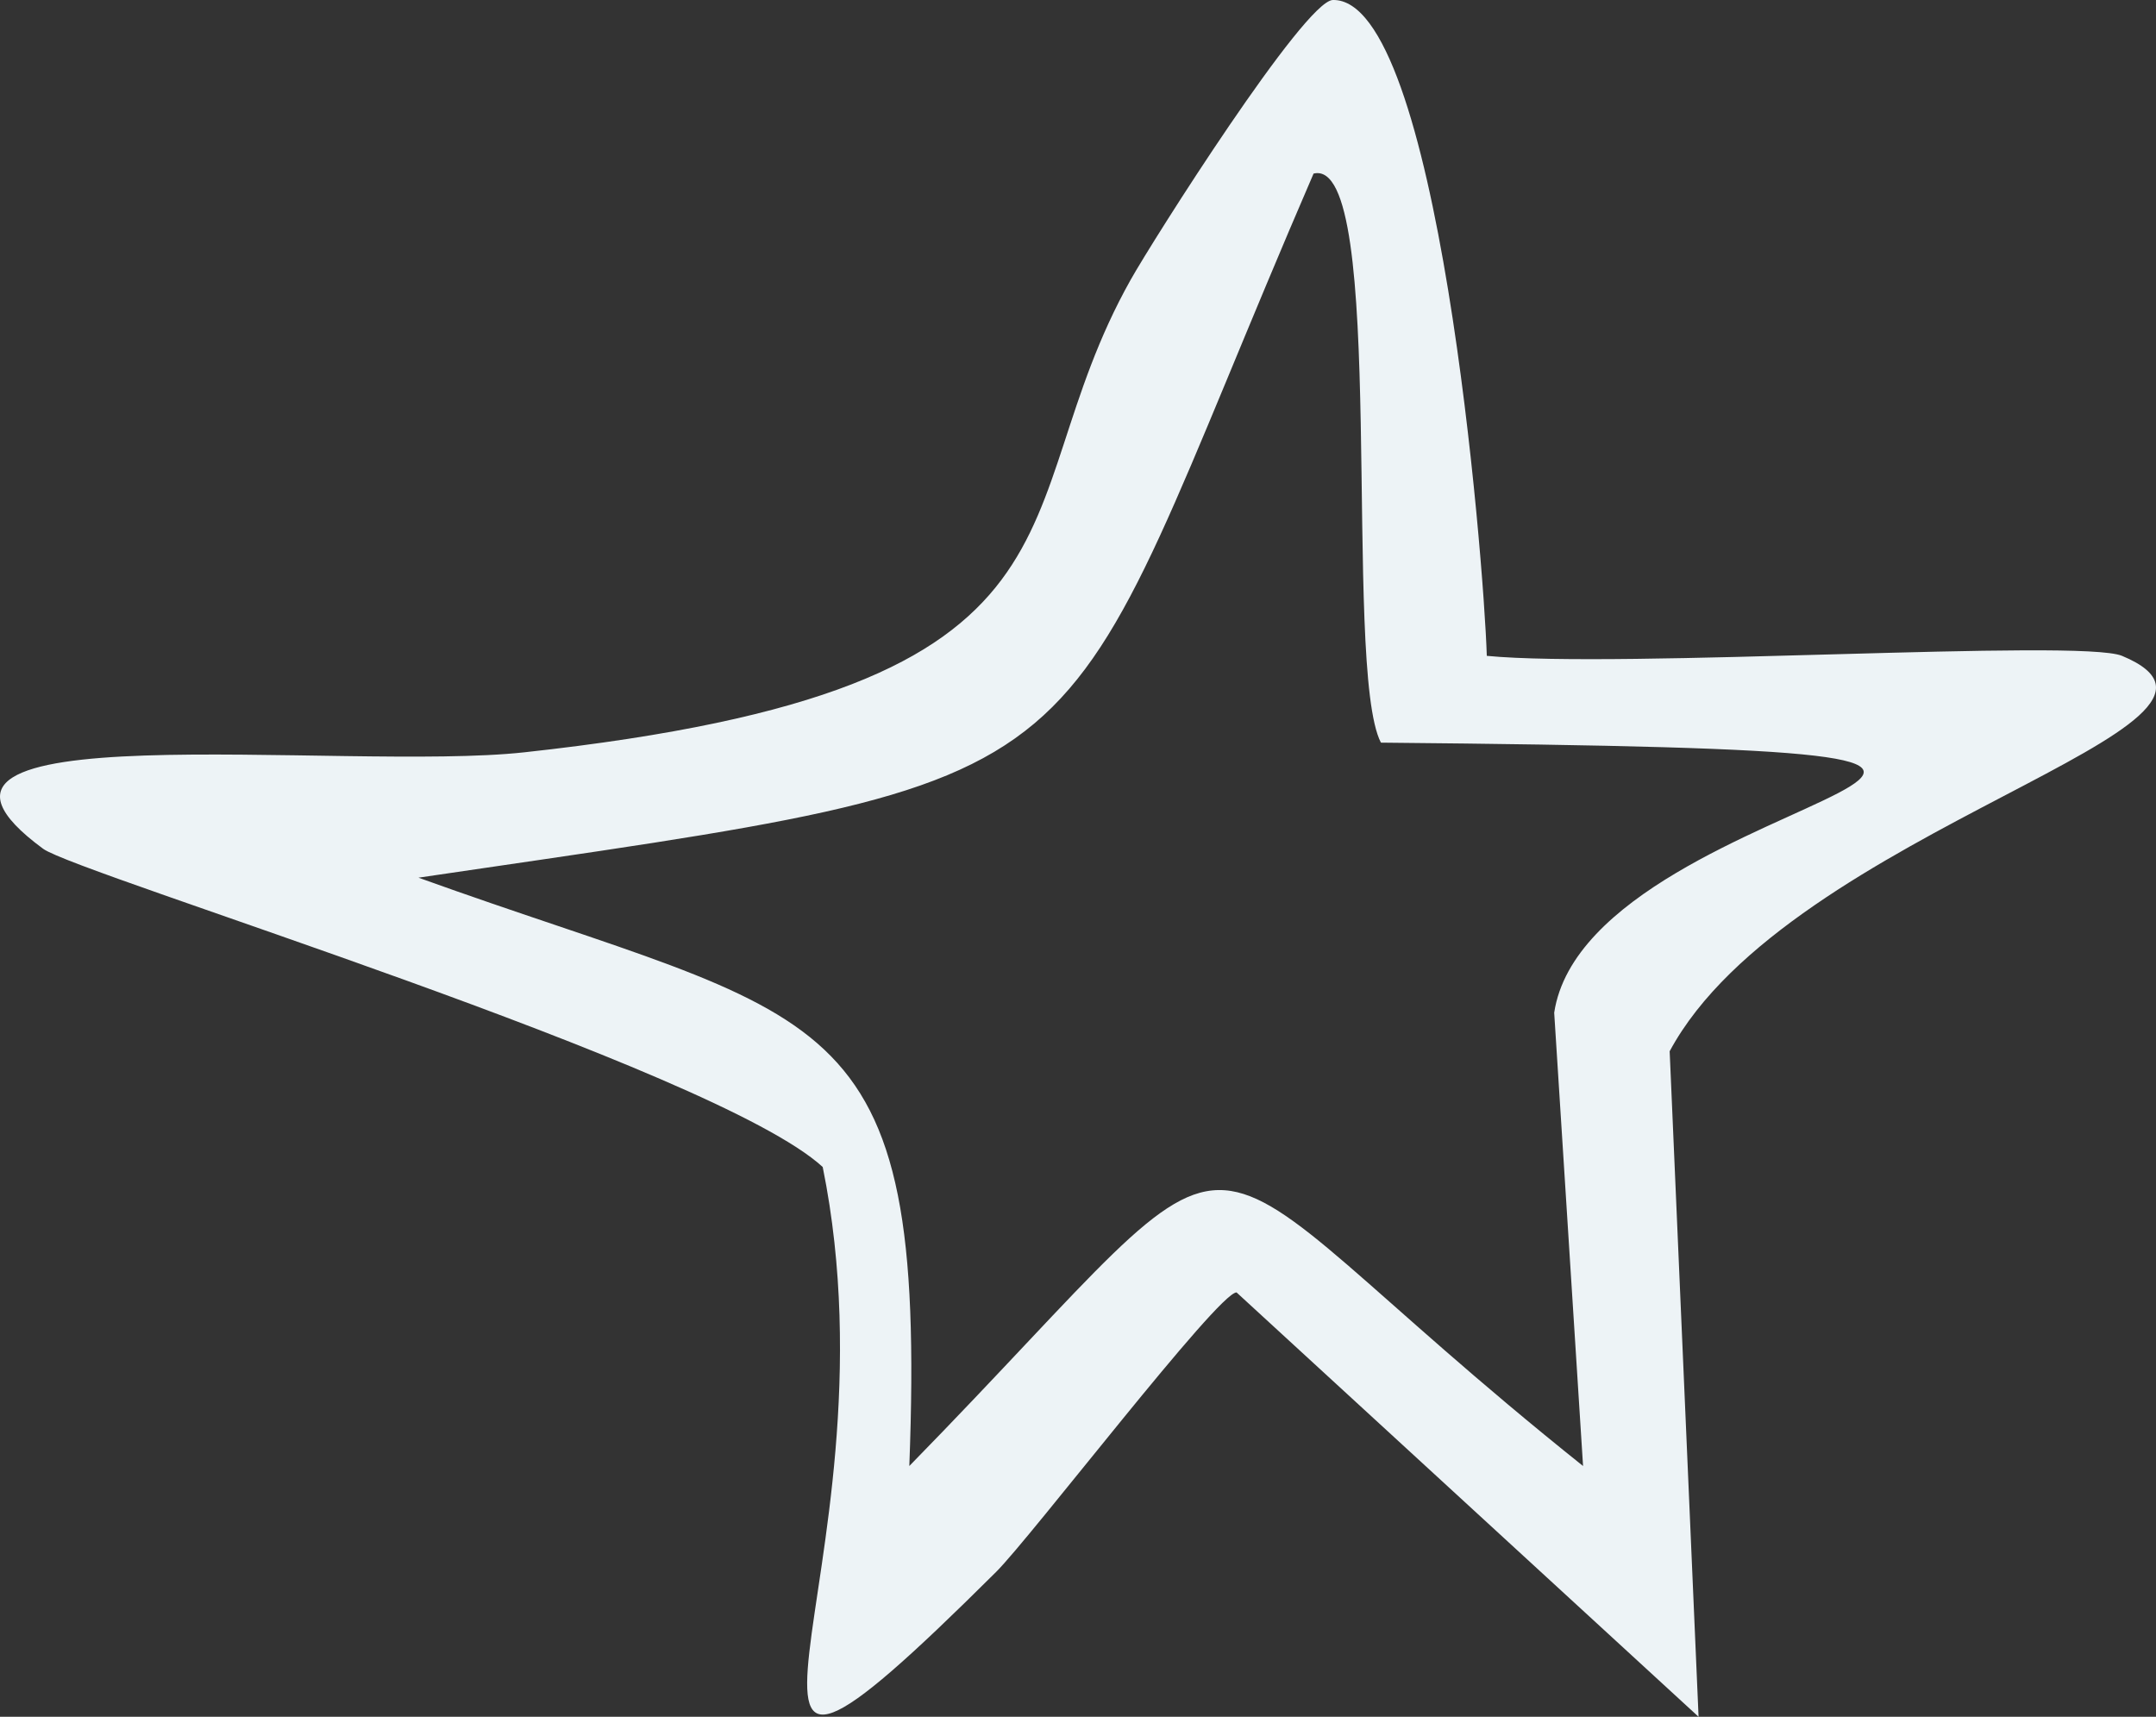 <?xml version="1.0" encoding="UTF-8"?> <svg xmlns="http://www.w3.org/2000/svg" width="54" height="43" viewBox="0 0 54 43" fill="none"><rect x="0" y="0" width="54" height="43" fill="#333333" stroke="none"/><path d="M33.382 0C36.019 -0.063 37.162 13.953 37.239 16.427C40.575 16.751 52.098 15.992 53.149 16.427C57.344 18.171 44.818 20.751 41.819 26.331L42.543 43L30.971 32.371C30.509 32.371 25.817 38.512 24.945 39.376C16.204 48.068 22.669 39.401 20.606 29.23C17.906 26.747 1.933 21.887 1.08 21.259C-3.684 17.756 8.591 19.34 13.133 18.843C28.059 17.215 24.998 12.915 28.32 7.006C28.869 6.025 32.673 0.02 33.382 0ZM32.9 4.348C26.039 20.229 28.585 19.316 10.481 21.983C20.736 25.679 23.229 24.858 22.775 36.719C32.259 27.022 28.734 27.998 39.65 36.719L38.927 25.365C39.814 19.505 58.429 18.823 34.587 18.601C33.609 16.722 34.78 3.885 32.9 4.348Z" fill="#EDF3F6"></path></svg> 